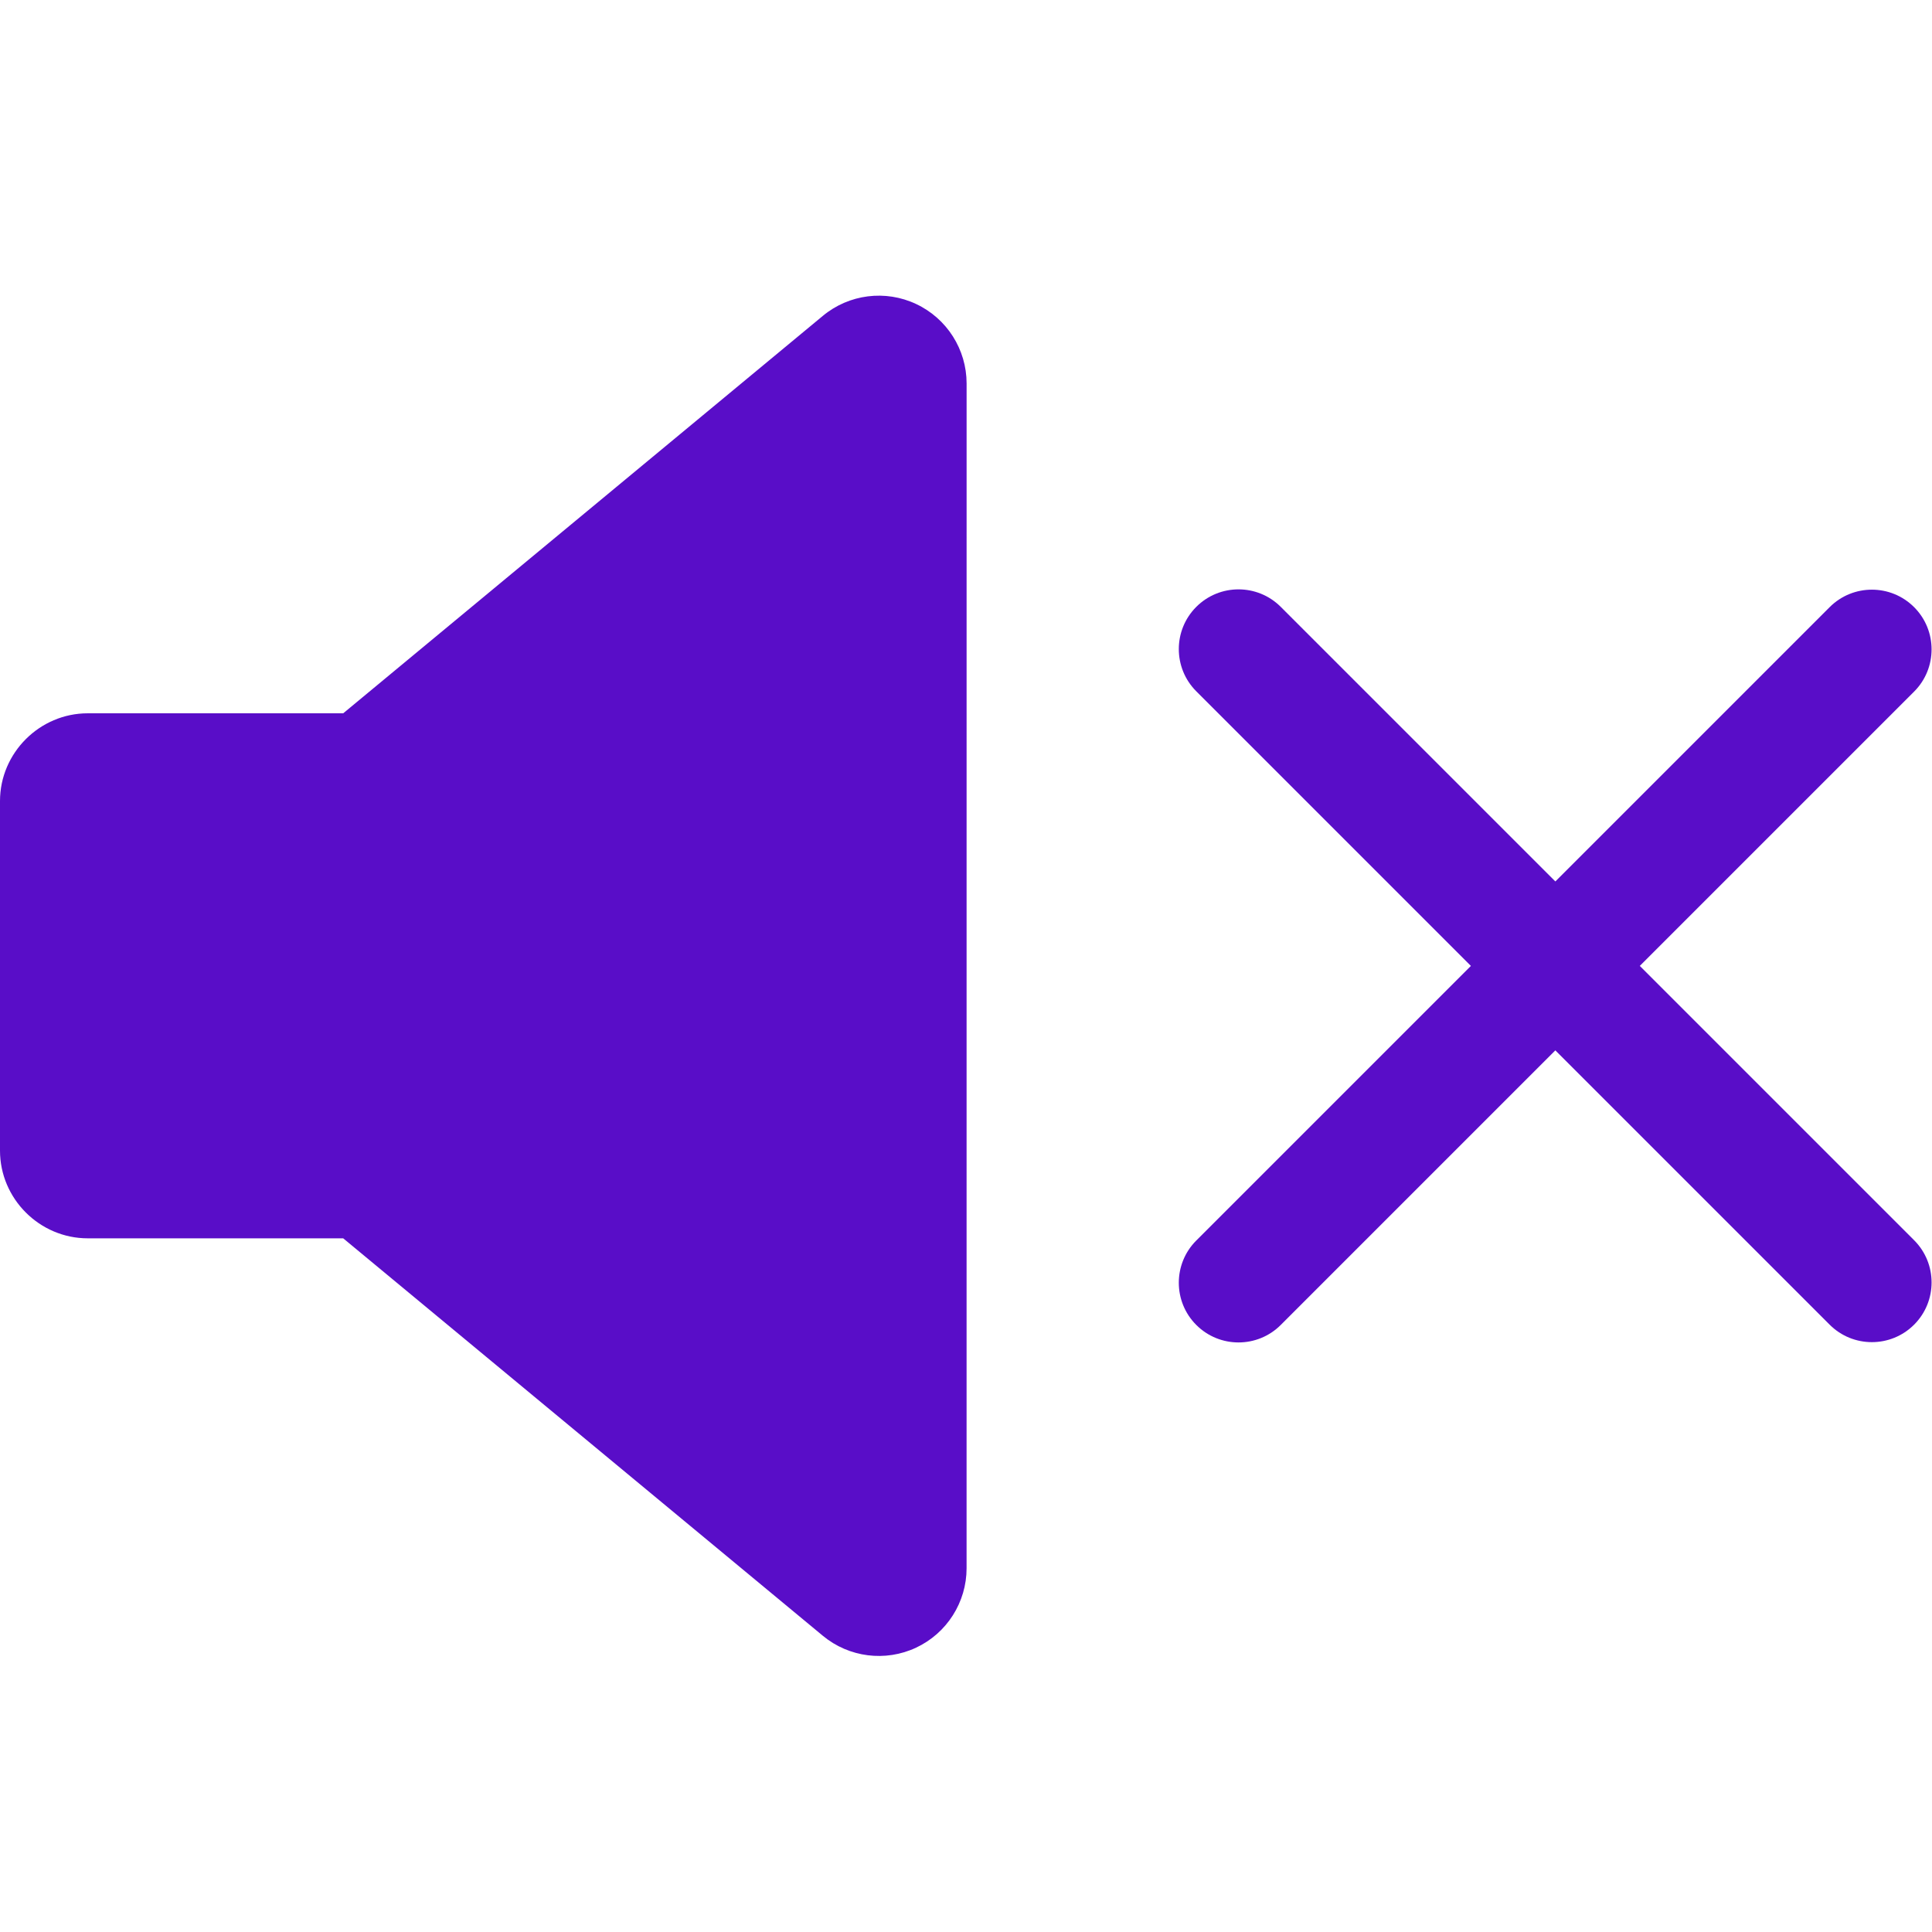 <?xml version="1.0" encoding="UTF-8" standalone="no"?>
<!DOCTYPE svg PUBLIC "-//W3C//DTD SVG 1.1//EN" "http://www.w3.org/Graphics/SVG/1.1/DTD/svg11.dtd">
<svg width="100%" height="100%" viewBox="0 0 512 512" version="1.1" xmlns="http://www.w3.org/2000/svg" xmlns:xlink="http://www.w3.org/1999/xlink" xml:space="preserve" xmlns:serif="http://www.serif.com/" style="fill-rule:evenodd;clip-rule:evenodd;stroke-linejoin:round;stroke-miterlimit:2;">
    <g>
        <clipPath id="_clip1">
            <rect x="-0" y="52.63" width="267.983" height="406.737"/>
        </clipPath>
        <g clip-path="url(#_clip1)">
            <path d="M256.154,415.602C256.157,424.598 250.933,432.821 242.787,436.64C234.647,440.47 224.985,439.242 218.061,433.498L90.95,328.168L23.251,328.168C23.247,328.168 23.243,328.168 23.24,328.168C10.491,328.168 -0,317.677 -0,304.928C-0,304.926 -0,304.925 0,304.923L0,212.289C-0,199.533 10.495,189.035 23.251,189.032L90.956,189.032L218.067,83.703C224.988,77.954 234.656,76.729 242.792,80.571C250.935,84.394 256.158,92.614 256.16,101.61L256.154,415.602ZM345.508,379.27C338.782,379.759 332.165,377.294 327.398,372.523L324.288,369.403C316.167,361.297 315.206,348.328 322.043,339.114C339.375,315.865 348.711,287.612 348.645,258.614C348.645,227.213 338.211,197.76 318.466,173.437C310.988,164.241 311.684,150.723 320.067,142.344L323.171,139.235C327.816,134.59 334.04,132.059 340.776,132.46C347.336,132.789 353.46,135.88 357.621,140.963C385.01,174.477 399.478,215.167 399.478,258.619C399.478,299.089 386.683,337.611 362.469,370.003C358.429,375.402 352.235,378.787 345.508,379.27ZM441.637,451.124C437.217,456.349 430.71,459.367 423.866,459.367C417.704,459.367 411.786,456.919 407.424,452.566L404.37,449.512C395.885,441.024 395.294,427.292 403.016,418.106C440.537,373.441 461.137,316.947 461.173,258.614C461.199,198.109 439.037,139.646 398.911,94.362C390.82,85.222 391.233,71.187 399.846,62.538L402.895,59.483C407.376,54.876 413.615,52.388 420.037,52.648C426.44,52.834 432.49,55.658 436.745,60.446C485.246,115.037 512.039,185.59 512,258.614C511.982,329.057 487.049,397.273 441.637,451.124Z" style="fill:rgb(89,13,200);fill-rule:nonzero;"/>
        </g>
        <g transform="matrix(1.051,0,0,1.051,273.456,156.217)">
            <g transform="matrix(0.789,0.789,-1.03,1.03,-137.951,-262.15)">
                <path d="M512,42.292C512,36.587 505.954,31.955 498.506,31.955L296.092,31.955C288.645,31.955 282.599,36.587 282.599,42.292C282.599,47.998 288.645,52.63 296.092,52.63L498.506,52.63C505.954,52.63 512,47.998 512,42.292Z" style="fill:rgb(89,13,200);"/>
            </g>
            <g transform="matrix(0.789,-0.789,1.03,1.03,-225.073,364.863)">
                <path d="M512,42.292C512,36.587 505.954,31.955 498.506,31.955L296.092,31.955C288.645,31.955 282.599,36.587 282.599,42.292C282.599,47.998 288.645,52.63 296.092,52.63L498.506,52.63C505.954,52.63 512,47.998 512,42.292Z" style="fill:rgb(89,13,200);"/>
            </g>
        </g>
    </g>
</svg>
